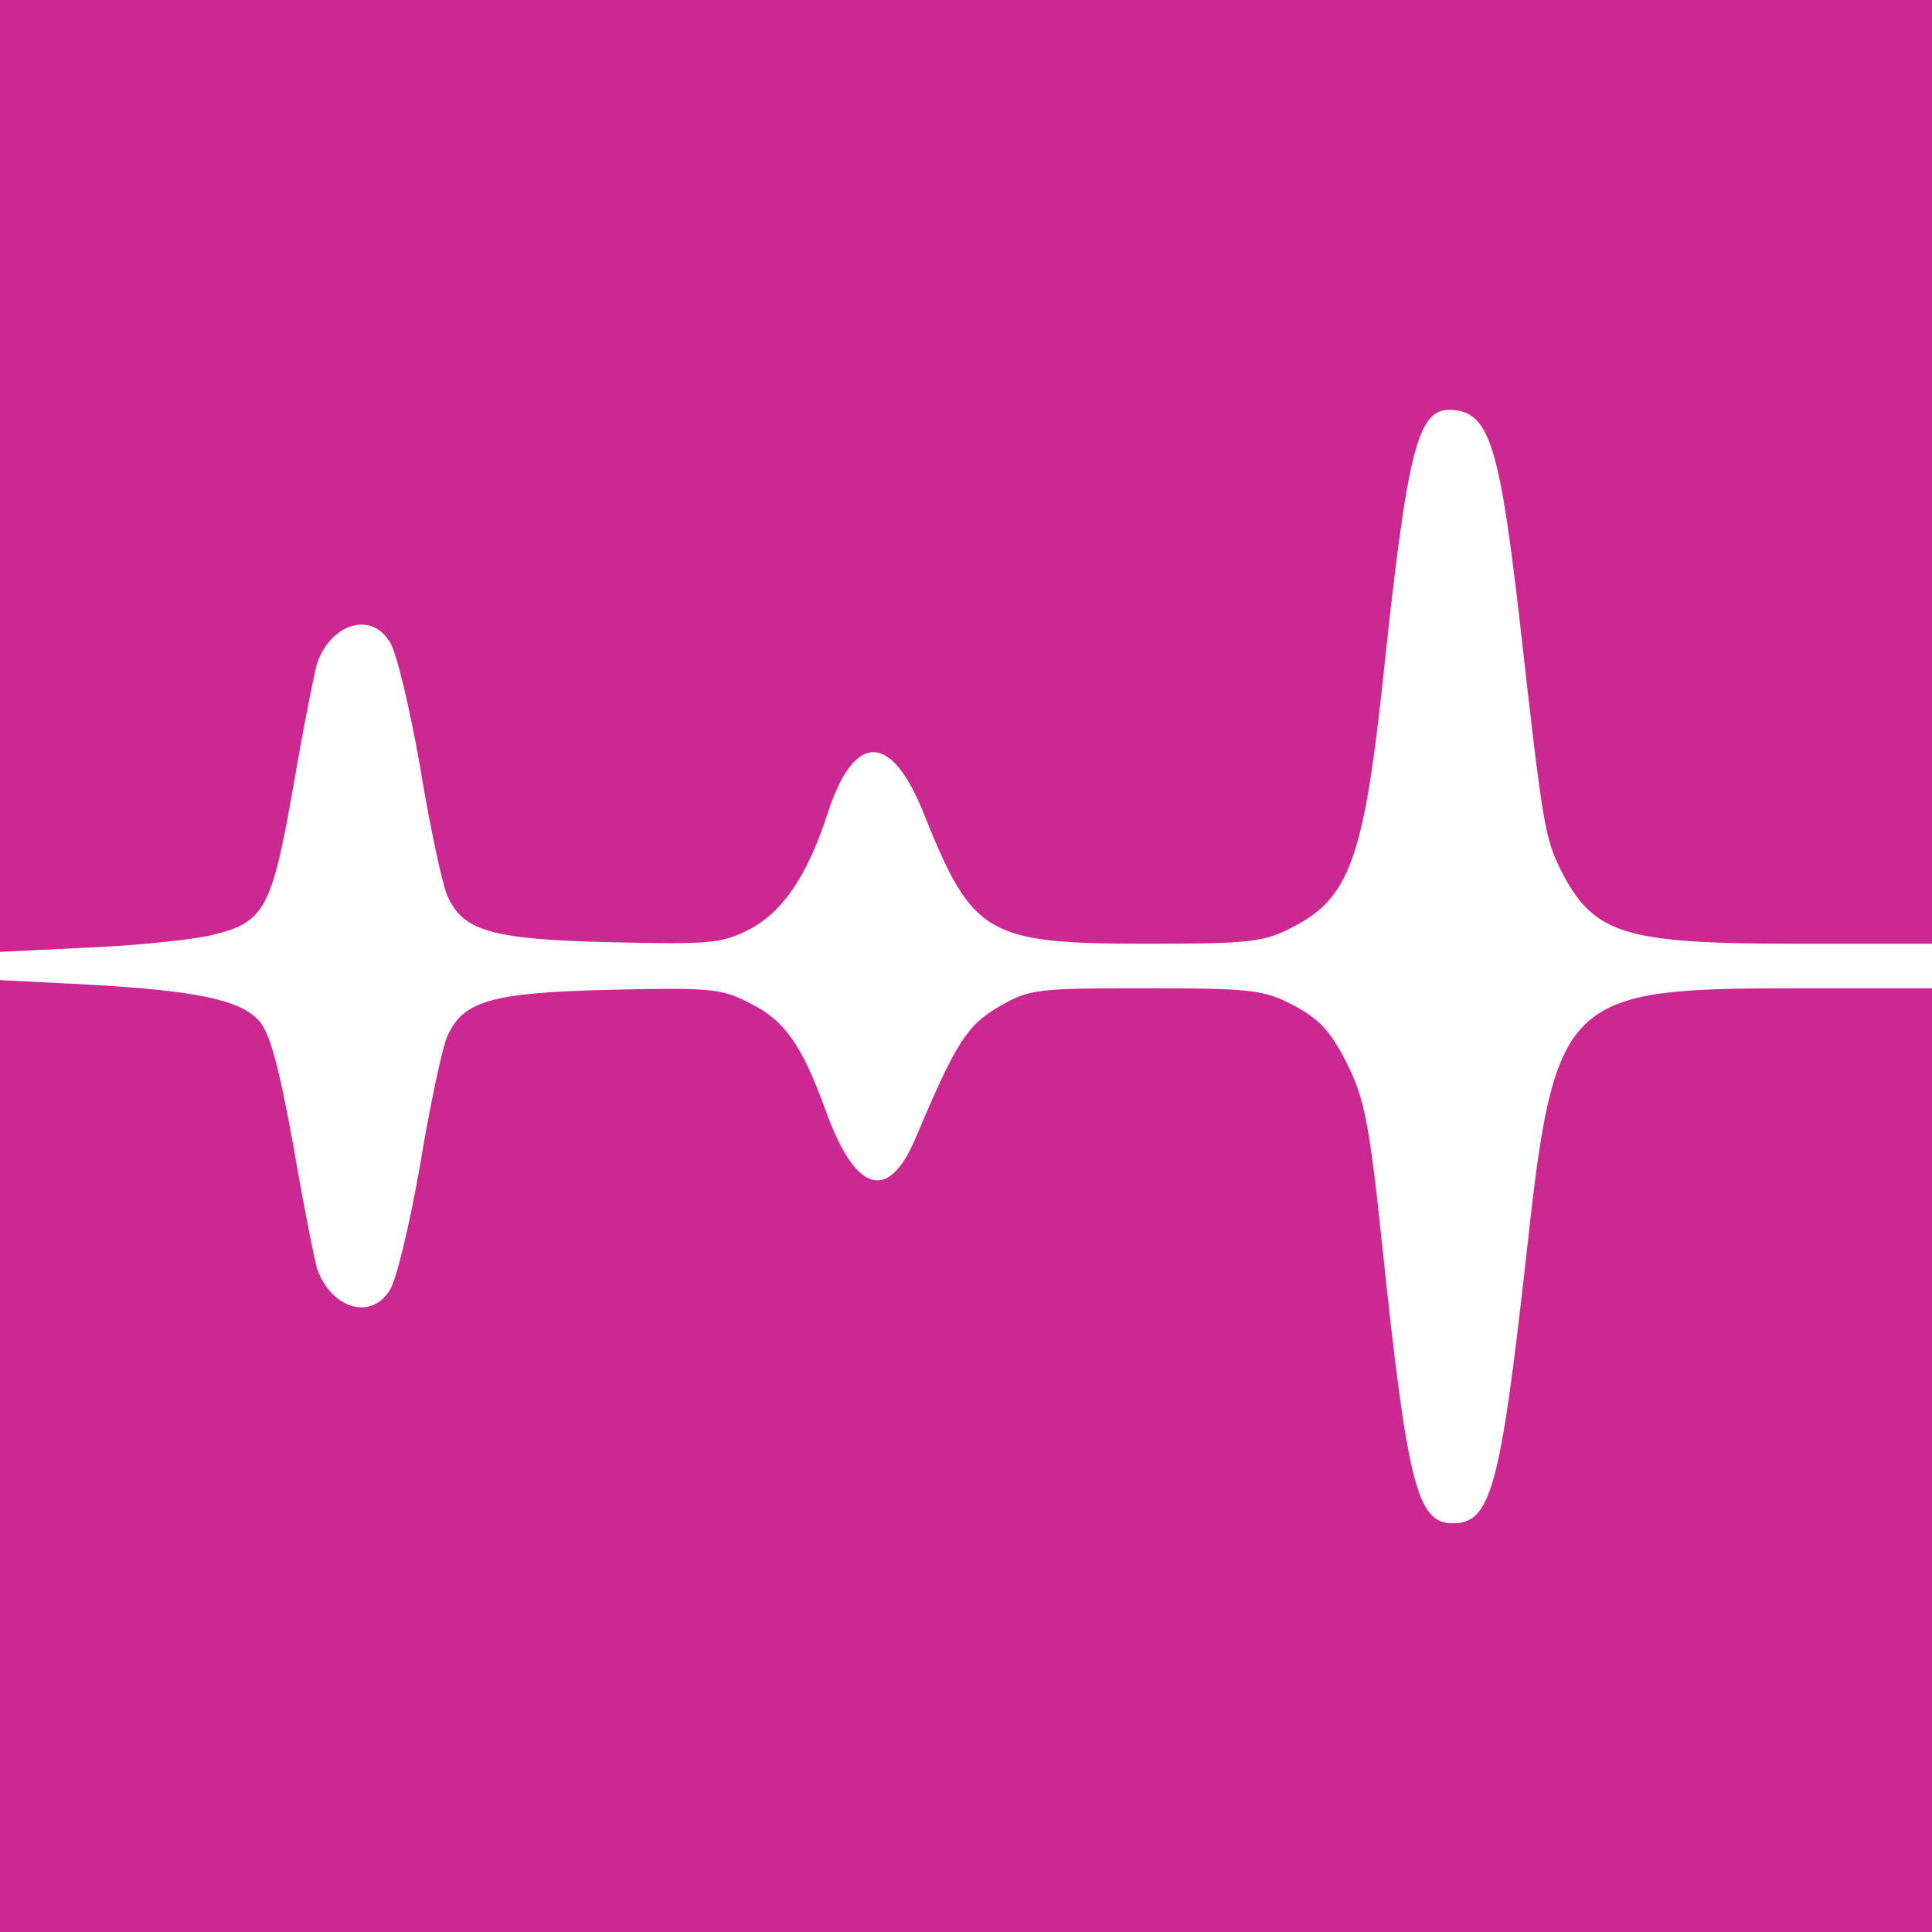 <?xml version="1.0" encoding="utf-8"?>
<!-- Generator: Adobe Illustrator 26.5.0, SVG Export Plug-In . SVG Version: 6.00 Build 0)  -->
<svg version="1.1" id="Layer_1" xmlns:svgjs="http://svgjs.com/svgjs"
	 xmlns="http://www.w3.org/2000/svg" xmlns:xlink="http://www.w3.org/1999/xlink" x="0px" y="0px" viewBox="0 0 260 260"
	 style="enable-background:new 0 0 260 260;" xml:space="preserve">
<style type="text/css">
	.st0{fill:#FFFFFF;}
	.st1{fill:#CC2891;}
</style>
<g>
	<rect class="st0" width="260" height="260"/>
	<g transform="translate(0,260) scale(0.1,-0.1)">
		<path class="st1" d="M0,1960v-641l123,6c67,3,141,11,164,17c69,17,79,35,108,201c14,82,29,156,32,165c19,53,72,69,97,29
			c9-12,27-88,41-167c13-80,30-158,36-173c21-50,58-61,220-65c133-3,150-2,187,17c45,23,79,73,106,157c36,110,86,109,130-3
			c65-162,85-173,299-173c141,0,158,2,198,23c74,38,94,93,119,322c35,332,48,379,98,373c47-5,61-54,88-291c30-267,33-284,54-327
			c44-87,84-100,315-100h185v635v635H1300H0V1960z"/>
		<path class="st1" d="M0,640V0h1300h1300v635v635h-185c-311,0-323-12-361-360c-35-314-48-360-99-360c-48,0-61,52-95,375
			c-17,163-24,198-48,245c-21,42-37,59-71,77c-40,21-57,23-199,23c-148,0-157-1-198-25c-43-25-58-49-112-177c-37-87-81-73-121,38
			c-32,88-55,121-102,144c-38,20-54,21-188,18c-162-4-199-15-220-65c-6-15-23-93-36-173c-14-79-32-155-41-167c-25-40-78-24-97,29
			c-3,9-18,83-32,165c-20,110-32,154-47,170c-26,28-86,40-230,48l-118,6V640z"/>
	</g>
</g>
</svg>
